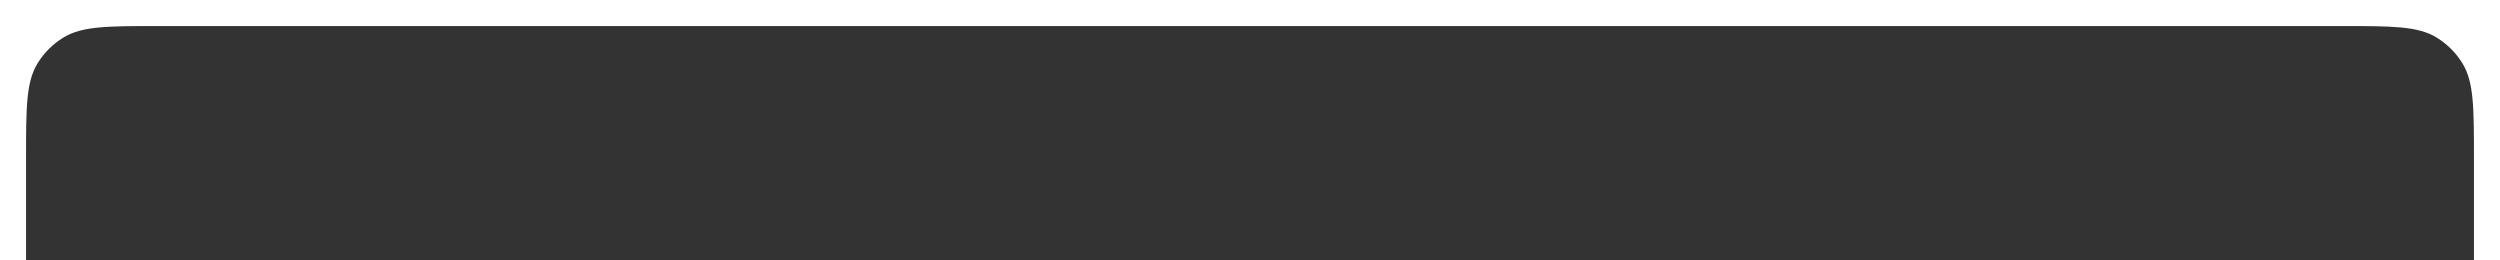 <?xml version="1.0" encoding="UTF-8"?> <svg xmlns="http://www.w3.org/2000/svg" width="960" height="100" viewBox="0 0 960 100" fill="none"><rect x="0" y="0" width="960" height="100" fill="#333333" stroke="none"/> <path fill-rule="evenodd" clip-rule="evenodd" d="M960 0H0V100H10V61C10 41.359 10 31.539 14.42 24.325C16.895 20.288 20.289 16.895 24.324 14.421C31.539 10 41.359 10 61 10H899C918.641 10 928.461 10 935.676 14.421C939.711 16.895 943.105 20.288 945.58 24.325C950 31.539 950 41.359 950 61V100H960V0Z" fill="white"></path> </svg> 